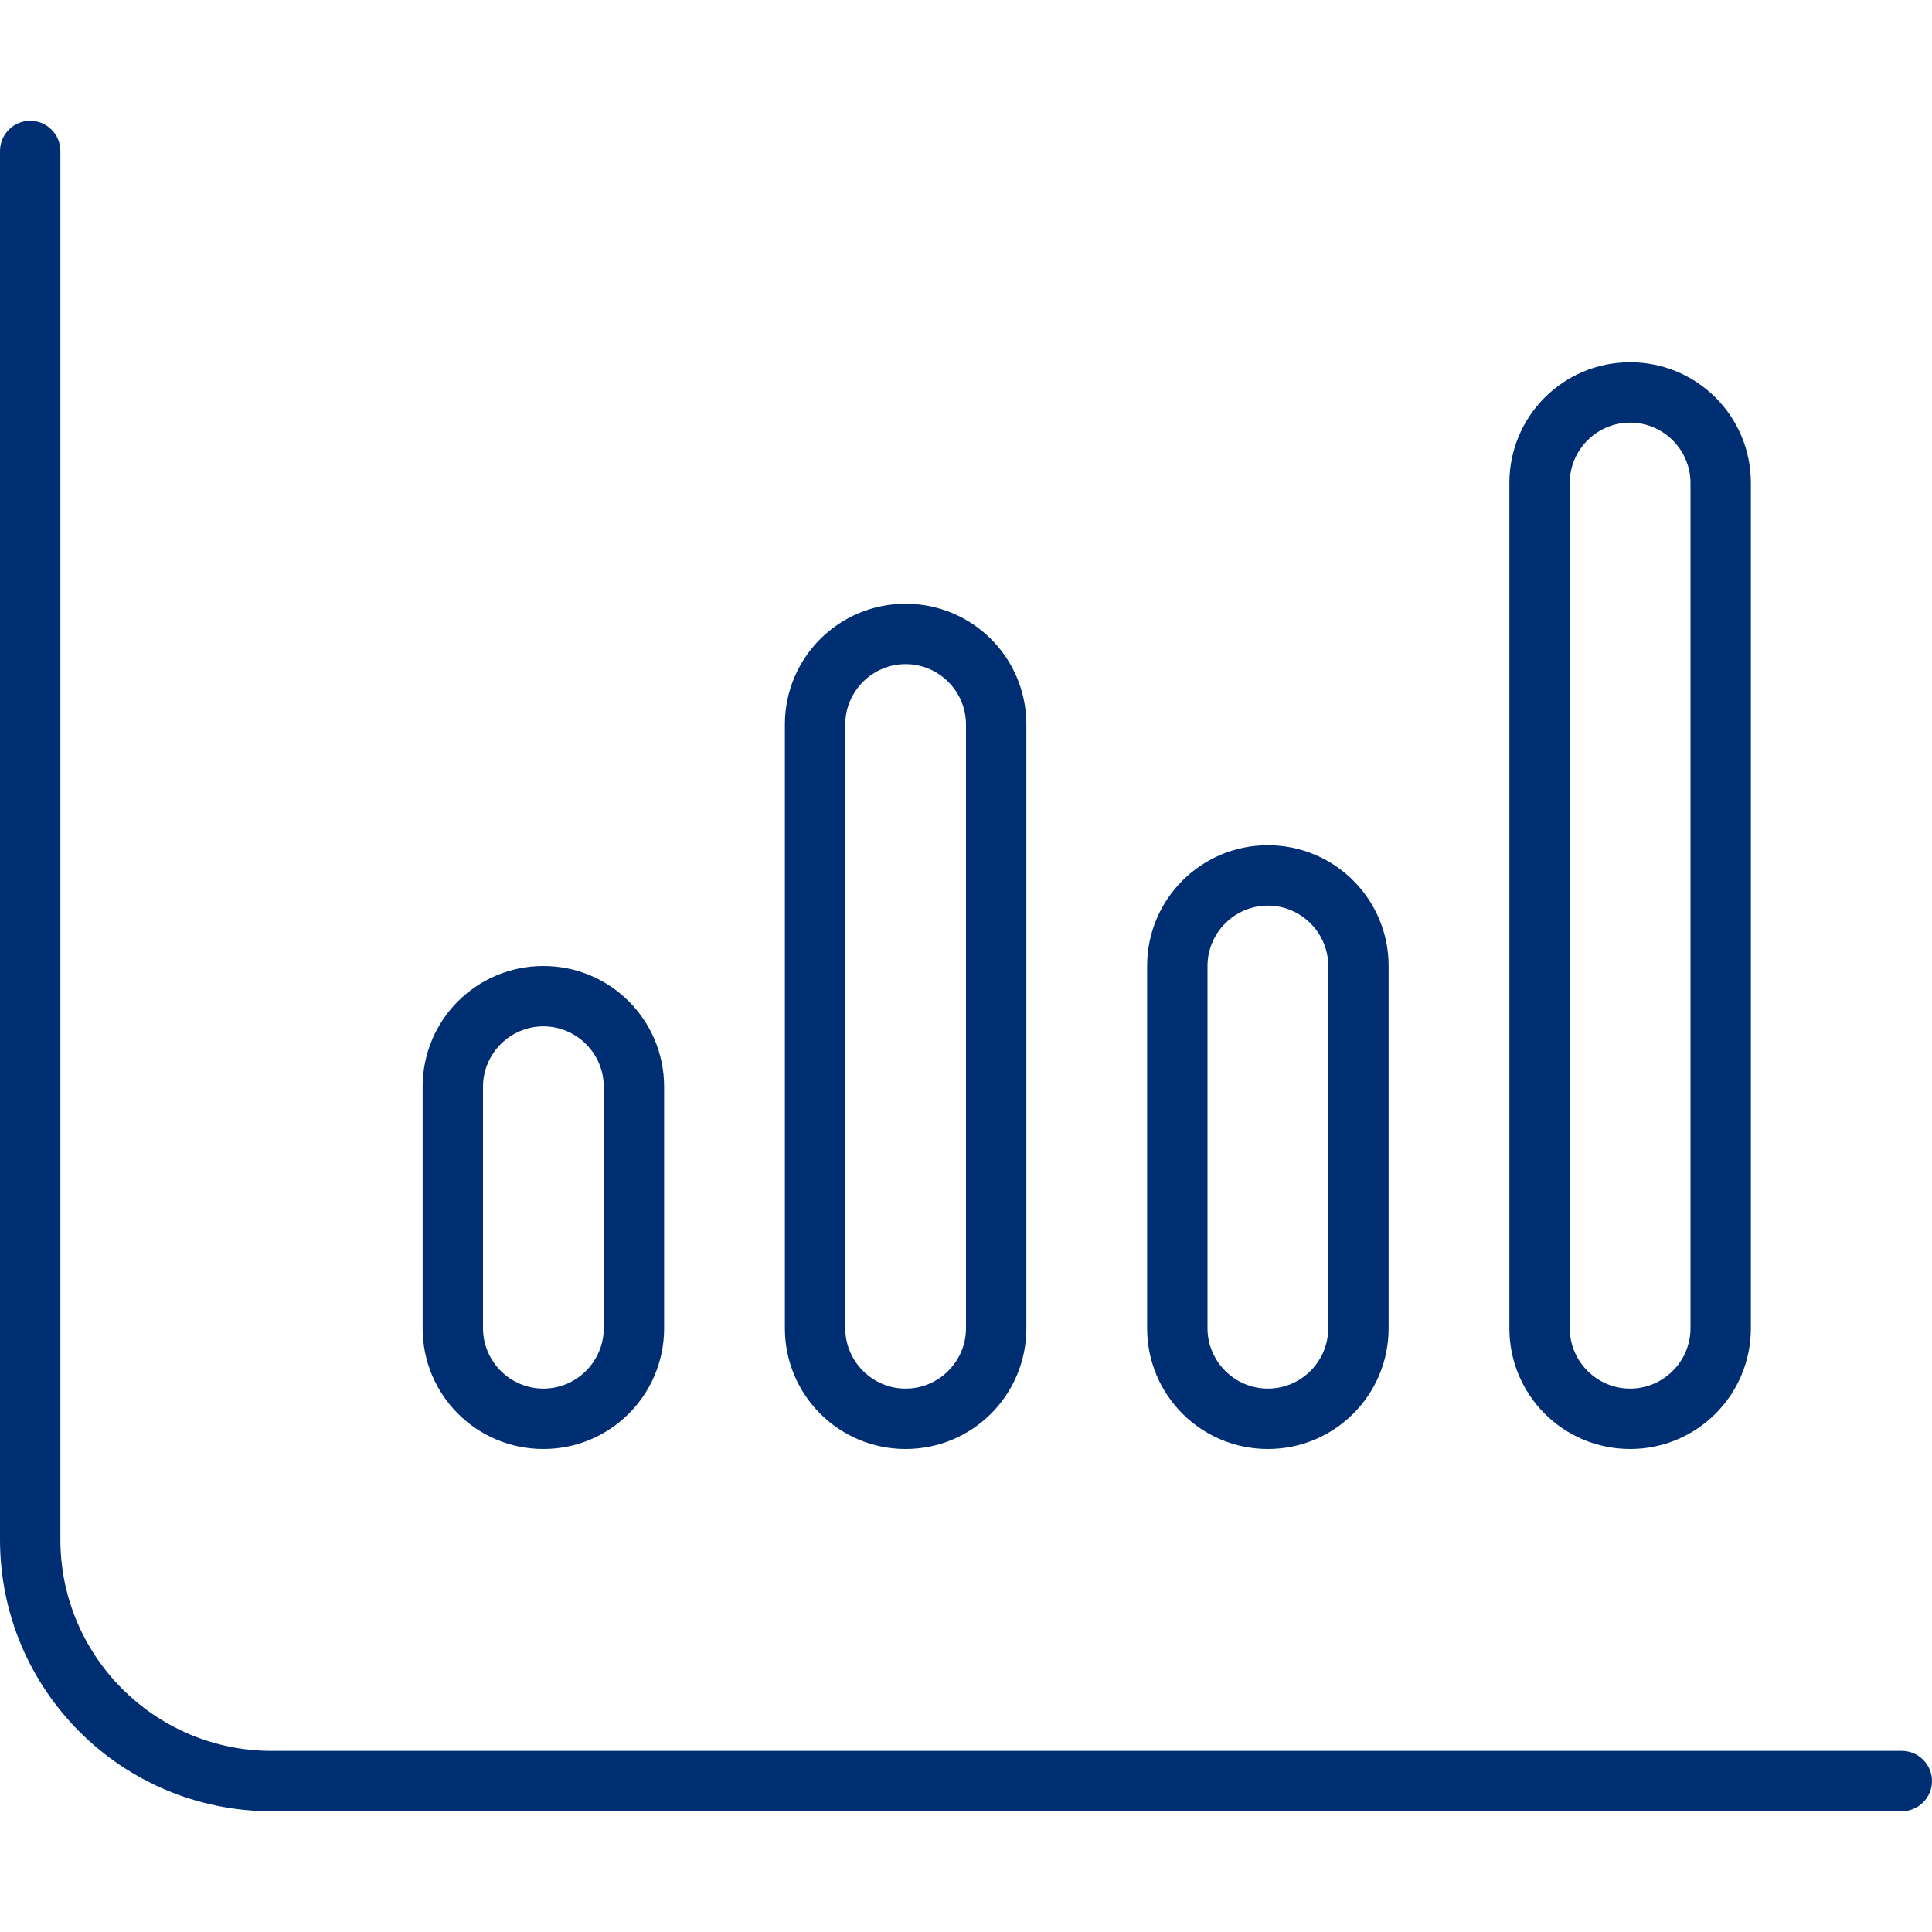 <svg xmlns="http://www.w3.org/2000/svg" id="Layer_1" version="1.1" viewBox="0 0 512 512"><defs><style> .st0 { fill: #002e73; } </style></defs><path class="st0" d="M16,40c0-4.4-3.6-8-8-8S0,35.6,0,40v368c0,39.8,32.2,72,72,72h432c4.4,0,8-3.6,8-8s-3.6-8-8-8H72c-30.9,0-56-25.1-56-56V40ZM432,112c8.8,0,16,7.2,16,16v224c0,8.8-7.2,16-16,16s-16-7.2-16-16v-224c0-8.8,7.2-16,16-16ZM240,176c8.8,0,16,7.2,16,16v160c0,8.8-7.2,16-16,16s-16-7.2-16-16v-160c0-8.8,7.2-16,16-16ZM144,272c8.8,0,16,7.2,16,16v64c0,8.8-7.2,16-16,16s-16-7.2-16-16v-64c0-8.8,7.2-16,16-16ZM336,240c8.8,0,16,7.2,16,16v96c0,8.8-7.2,16-16,16s-16-7.2-16-16v-96c0-8.8,7.2-16,16-16ZM464,128c0-17.7-14.3-32-32-32s-32,14.3-32,32v224c0,17.7,14.3,32,32,32s32-14.3,32-32v-224ZM272,192c0-17.7-14.3-32-32-32s-32,14.3-32,32v160c0,17.7,14.3,32,32,32s32-14.3,32-32v-160ZM176,288c0-17.7-14.3-32-32-32s-32,14.3-32,32v64c0,17.7,14.3,32,32,32s32-14.3,32-32v-64ZM336,224c-17.7,0-32,14.3-32,32v96c0,17.7,14.3,32,32,32s32-14.3,32-32v-96c0-17.7-14.3-32-32-32Z"></path></svg>